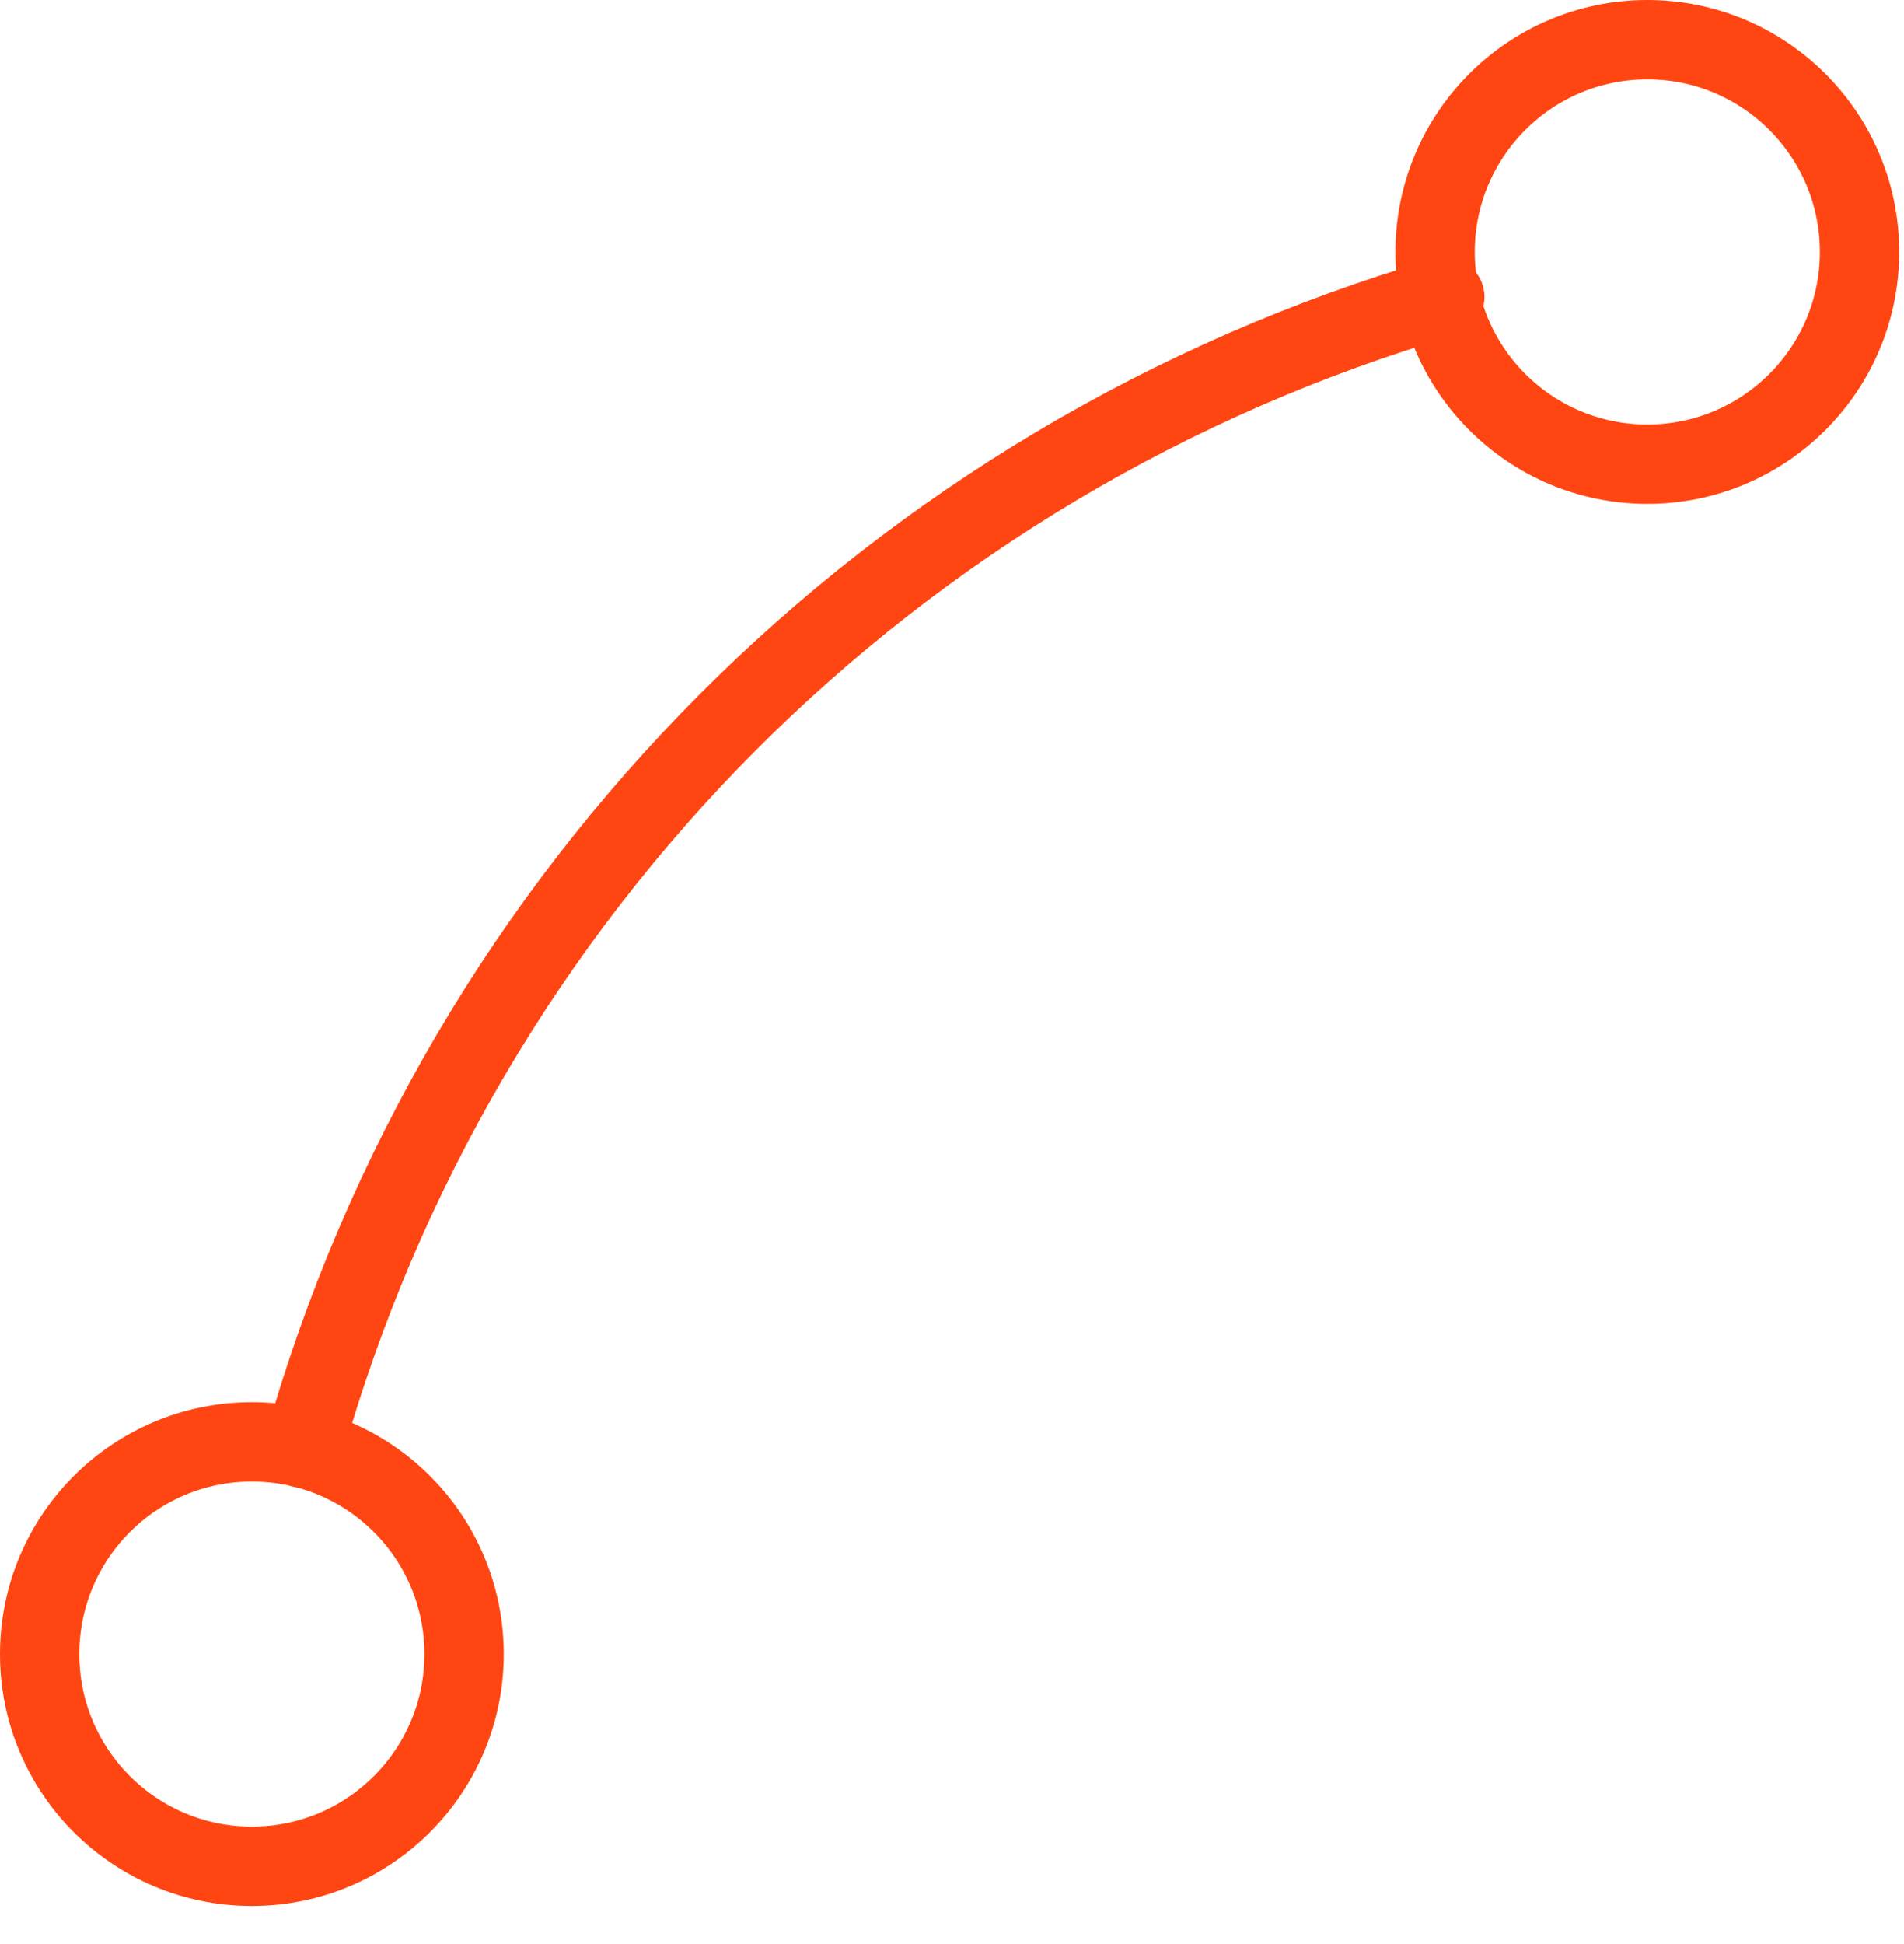 <svg width="48" height="49" viewBox="0 0 48 49" fill="none" xmlns="http://www.w3.org/2000/svg">
<path d="M41.529 11.7C44.484 11.7 46.879 9.305 46.879 6.35C46.879 3.395 44.484 1 41.529 1C38.575 1 36.179 3.395 36.179 6.35C36.179 9.305 38.575 11.7 41.529 11.7Z" stroke="#FF4612" stroke-width="2" stroke-miterlimit="10" stroke-linecap="round" stroke-linejoin="round"/>
<path d="M6.35 47.041C9.305 47.041 11.7 44.646 11.7 41.691C11.7 38.737 9.305 36.342 6.35 36.342C3.395 36.342 1 38.737 1 41.691C1 44.646 3.395 47.041 6.35 47.041Z" stroke="#FF4612" stroke-width="2" stroke-miterlimit="10" stroke-linecap="round" stroke-linejoin="round"/>
<path d="M36.423 7.485C22.562 11.538 11.619 22.4 7.647 36.504" stroke="#FF4612" stroke-width="2" stroke-miterlimit="10" stroke-linecap="round" stroke-linejoin="round"/>
</svg>
